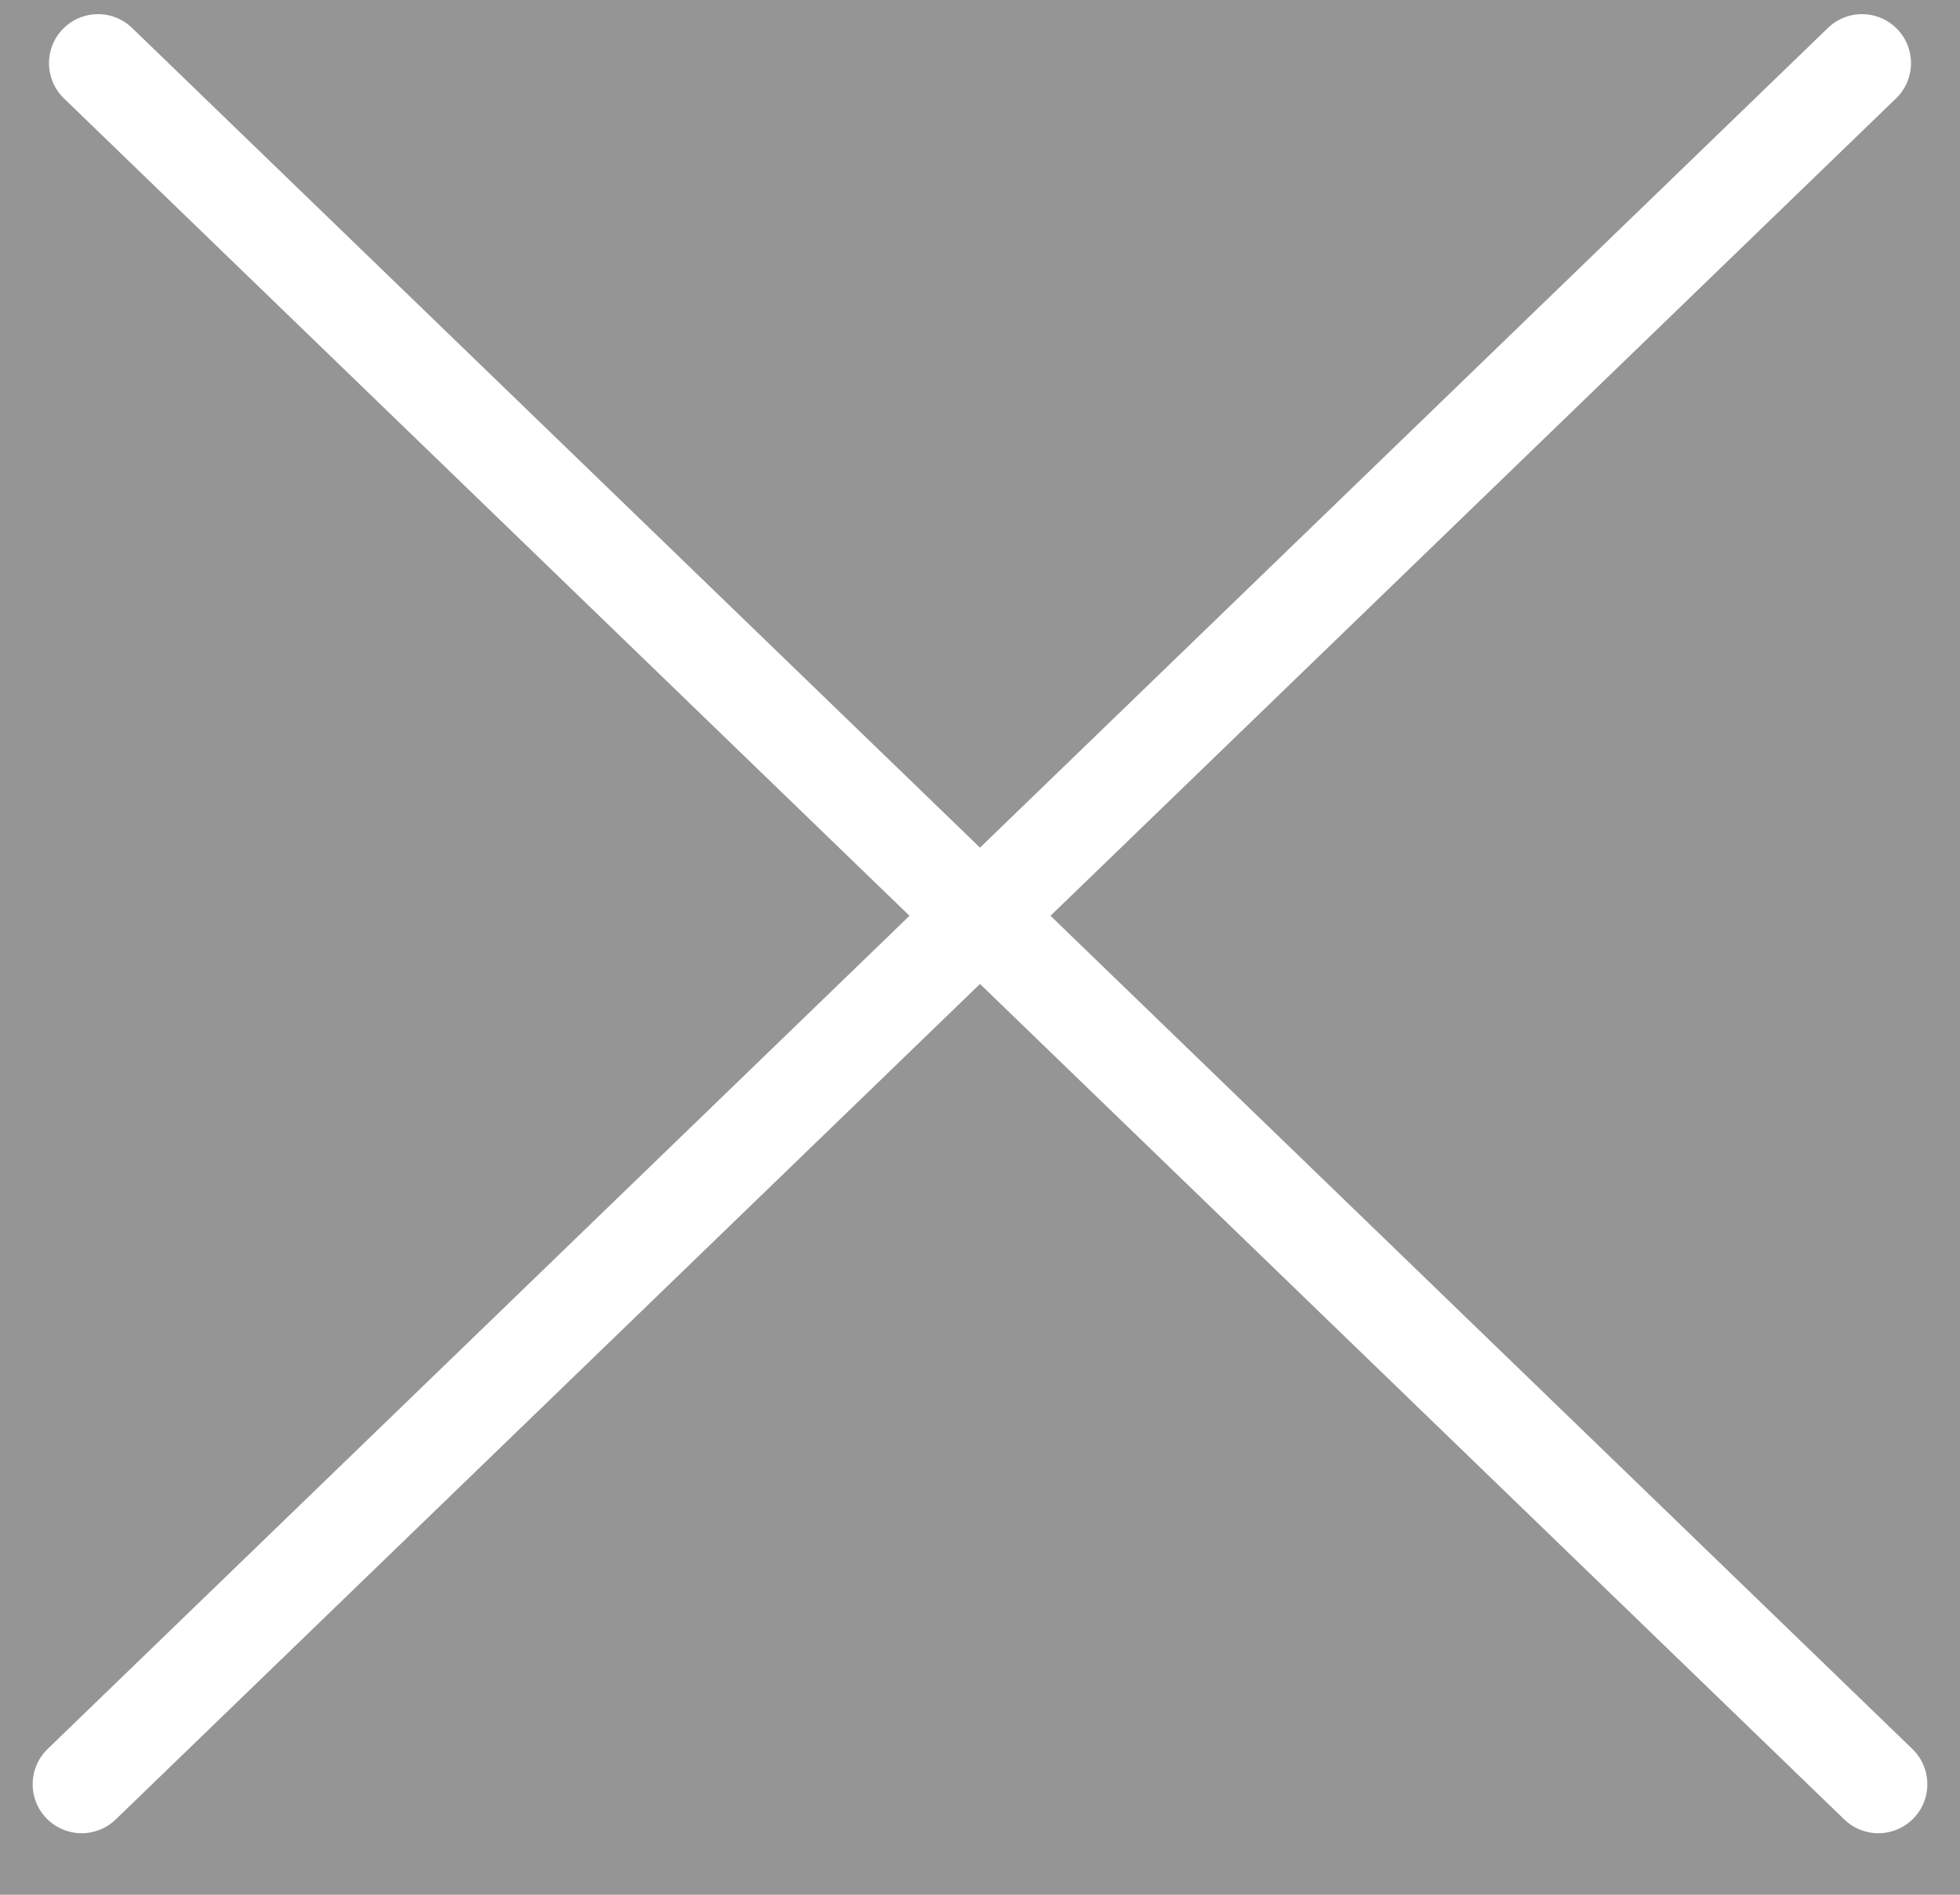 <?xml version="1.0" encoding="UTF-8"?> <svg xmlns="http://www.w3.org/2000/svg" width="60" height="58" viewBox="0 0 60 58" fill="none"><rect width="60" height="58" fill="#959595"></rect><path d="M3 1.933L57.5 54.617" stroke="white" stroke-width="3" stroke-linecap="round"></path><path d="M57 1.933L2.5 54.617" stroke="white" stroke-width="3" stroke-linecap="round"></path></svg> 